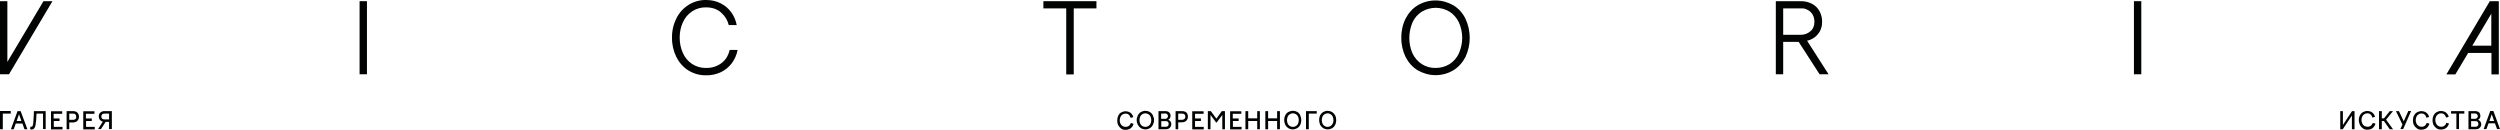 <?xml version="1.0" encoding="UTF-8"?> <svg xmlns="http://www.w3.org/2000/svg" xmlns:xlink="http://www.w3.org/1999/xlink" version="1.1" id="Layer_1" x="0px" y="0px" viewBox="0 0 1696.4 87.9" style="enable-background:new 0 0 1696.4 87.9;" xml:space="preserve"> <style type="text/css"> .st0{fill:#010202;} </style> <g> <path class="st0" d="M249,0.8h-5v49.6h5V0.8z"></path> <path class="st0" d="M708,5.7h15.5v44.8h5.1V5.7H744V0.8h-36V5.7z"></path> <path class="st0" d="M986.2,3.6c-3.7-2.1-7.8-3.3-12.1-3.3c-4.2,0-8.4,1.1-12.1,3.3c-3.5,2.1-6.3,5.3-8.2,9c-2,4-3,8.5-2.9,13 c-0.1,4.5,0.9,9,2.9,13.1c1.9,3.7,4.7,6.9,8.2,9c3.7,2.1,7.8,3.3,12.1,3.3c4.2,0,8.4-1.1,12.1-3.3c3.5-2.2,6.3-5.3,8.2-9 c1.9-4.1,2.9-8.5,2.9-13s-1-9-2.9-13C992.6,8.9,989.7,5.7,986.2,3.6z M989.9,36.3c-1.4,3-3.6,5.5-6.3,7.2c-2.9,1.8-6.1,2.6-9.4,2.6 c-3.3,0.1-6.6-0.8-9.4-2.6c-2.7-1.7-4.9-4.3-6.3-7.2c-1.5-3.3-2.2-7-2.2-10.6c0-3.7,0.8-7.3,2.2-10.6c1.4-3,3.6-5.5,6.3-7.2 c2.9-1.7,6.1-2.6,9.4-2.6c3.3,0,6.5,0.9,9.4,2.6c2.7,1.7,4.9,4.3,6.3,7.2c1.5,3.3,2.3,7,2.3,10.6S991.4,32.9,989.9,36.3z"></path> <path class="st0" d="M1230,26.2c2-1.1,3.6-2.8,4.8-4.8c1.1-2,1.7-4.3,1.6-6.7c0.1-2.5-0.6-5-1.8-7.2c-1.2-2.1-2.9-3.8-5-4.9 c-2.3-1.2-4.8-1.8-7.4-1.8H1205v49.6h5v-22h10.5l14.2,22h6.1l-14.6-22.8C1227.5,27.4,1228.8,26.9,1230,26.2z M1210,5.7h12.2 c1.2-0.1,2.4,0.1,3.5,0.6c1.1,0.4,2.2,1.1,3,1.9c0.8,0.8,1.5,1.9,1.9,3c0.4,1.1,0.6,2.3,0.6,3.5c0,1.2-0.2,2.4-0.6,3.5 c-0.4,1.1-1.1,2.1-2,2.9c-1.9,1.7-4.3,2.6-6.8,2.5H1210V5.7z"></path> <path class="st0" d="M1453,0.8h-5v49.6h5V0.8z"></path> <path class="st0" d="M5,42V0.8H0v49.6h6.1L35.6,0.8h-6.1L5,42z"></path> <path class="st0" d="M1689.5,0.8L1660,50.5h6.1l8.7-14.6h15.8v14.6h5V0.8H1689.5z M1677.6,31l12.9-21.7V31H1677.6z"></path> <path class="st0" d="M492.7,39.6c-1.5,2.1-3.4,3.7-5.7,4.8c-2.5,1.2-5.1,1.8-7.9,1.7c-3.4,0.1-6.7-0.9-9.5-2.7 c-2.7-1.8-4.9-4.4-6.2-7.4c-1.5-3.3-2.2-6.8-2.2-10.5c0-3.6,0.7-7.2,2.2-10.4c1.4-3.1,3.6-5.7,6.4-7.5c2.8-1.8,6.1-2.7,9.3-2.6 c4.2,0,7.7,1.2,10.4,3.7c2.5,2.2,4.2,5.1,5,8.3h5.4c-0.6-3.2-1.9-6.2-3.8-8.8c-1.9-2.6-4.4-4.6-7.2-6C486,0.7,482.6,0,479.2,0 c-4.1-0.1-8.2,1-11.8,3.2c-3.6,2.2-6.5,5.4-8.4,9.2c-2,4-3.1,8.5-3,13.1c-0.1,4.5,0.9,9,2.9,13.1c1.9,3.8,4.7,7,8.2,9.2 c3.6,2.2,7.8,3.4,12,3.3c3.5,0.1,6.9-0.7,10-2.1c2.9-1.4,5.4-3.4,7.4-6c2-2.7,3.4-5.8,4-9.1h-5.4C494.7,35.9,493.8,37.9,492.7,39.6 z"></path> <path class="st0" d="M0,87.7h1.9V77.1h5.4v-1.8H0V87.7z"></path> <path class="st0" d="M11.9,75.4L7.4,87.7h1.9l1.4-3.9h4.5l1.4,3.9h2L14,75.4H11.9z M11.3,82.1l1.6-4.6l1.6,4.6H11.3z"></path> <path class="st0" d="M29.1,75.4h-6.1l-0.1,2.8c-0.1,2.2-0.2,3.9-0.3,5c-0.1,0.8-0.2,1.5-0.5,2.3c-0.1,0.2-0.2,0.3-0.4,0.4 C21.5,86,21.3,86,21.1,86c-0.2,0-0.3,0-0.4-0.1l-0.3,1.7c0.1,0.1,0.3,0.1,0.5,0.2c0.2,0,0.3,0.1,0.5,0.1c0.3,0,0.7-0.1,1-0.2 c0.3-0.1,0.6-0.4,0.8-0.6c0.6-0.8,0.9-1.8,1-2.8c0.3-1.8,0.4-3.6,0.5-5.5l0.1-1.7h4.4v10.5H31V75.4H29.1L29.1,75.4z"></path> <path class="st0" d="M36.4,82.1h4v-1.7h-4v-3.2h5.8v-1.7h-7.6v12.3h7.8v-1.7h-5.9V82.1z"></path> <path class="st0" d="M51.8,75.9c-0.6-0.3-1.3-0.5-2-0.5h-4.6v12.3H47v-4.6h2.7c0.7,0,1.4-0.2,2-0.5c0.6-0.3,1.1-0.8,1.4-1.4 c0.3-0.6,0.5-1.3,0.5-2c0-0.7-0.2-1.4-0.5-2C52.8,76.6,52.3,76.2,51.8,75.9z M51.7,80c-0.1,0.3-0.3,0.5-0.4,0.7 c-0.4,0.4-1,0.6-1.6,0.6H47v-4.2h2.6c0.3,0,0.6,0,0.9,0.1c0.3,0.1,0.5,0.3,0.7,0.5c0.2,0.2,0.3,0.4,0.4,0.7 c0.1,0.3,0.1,0.5,0.1,0.8C51.8,79.5,51.7,79.8,51.7,80L51.7,80z"></path> <path class="st0" d="M58.3,82.1h4v-1.7h-4v-3.2h5.8v-1.7h-7.6v12.3h7.8v-1.7h-5.9V82.1z"></path> <path class="st0" d="M70.8,75.4c-0.7,0-1.4,0.1-2,0.5c-0.6,0.3-1,0.7-1.4,1.3C67.1,77.7,67,78.4,67,79s0.2,1.3,0.5,1.9 c0.3,0.5,0.7,0.9,1.2,1.2c0.3,0.2,0.7,0.3,1.1,0.4l-3.3,5.1h2l3.2-4.9H74v4.9h1.9V75.4H70.8z M70.8,81c-0.3,0-0.5,0-0.8-0.1 c-0.3-0.1-0.5-0.2-0.7-0.4c-0.2-0.2-0.3-0.4-0.4-0.6c-0.1-0.2-0.1-0.5-0.1-0.8c0-0.3,0-0.5,0.1-0.8c0.1-0.2,0.2-0.5,0.4-0.7 c0.2-0.2,0.4-0.3,0.7-0.4c0.2-0.1,0.5-0.1,0.8-0.1H74V81H70.8z"></path> <path class="st0" d="M766.7,84.7c-0.3,0.4-0.7,0.8-1.2,1c-0.5,0.2-1.1,0.4-1.7,0.4c-0.7,0-1.5-0.2-2.1-0.6c-0.6-0.4-1.1-1-1.4-1.6 c-0.3-0.7-0.5-1.5-0.5-2.3c0-0.8,0.2-1.5,0.5-2.3c0.3-0.7,0.8-1.2,1.4-1.6c0.6-0.4,1.3-0.6,2.1-0.6c0.8,0,1.6,0.2,2.2,0.8 c0.6,0.5,1,1.3,1.2,2.1l1.8-0.5c-0.2-0.8-0.5-1.5-1-2.1c-0.5-0.6-1.1-1.1-1.8-1.4c-0.8-0.3-1.6-0.5-2.4-0.5c-1.1,0-2.1,0.3-3,0.8 c-0.9,0.5-1.6,1.3-2,2.3c-0.5,1-0.7,2.1-0.7,3.2c0,1.1,0.2,2.2,0.7,3.2c0.5,0.9,1.2,1.7,2,2.3c0.9,0.6,2,0.9,3.1,0.8 c0.8,0,1.7-0.2,2.4-0.5c0.7-0.3,1.3-0.8,1.8-1.4c0.5-0.6,0.9-1.4,1.1-2.2l-1.8-0.5C767.2,83.7,767,84.2,766.7,84.7z"></path> <path class="st0" d="M780.3,76c-0.9-0.5-2-0.8-3-0.8c-1.1,0-2.1,0.3-3.1,0.8c-0.9,0.5-1.6,1.3-2.1,2.3c-0.5,1-0.8,2.1-0.8,3.2 c0,1.1,0.3,2.2,0.8,3.2c0.5,0.9,1.2,1.7,2.1,2.3c0.9,0.5,2,0.8,3,0.8c1.1,0,2.1-0.3,3-0.8c0.9-0.5,1.6-1.3,2.1-2.3 c0.5-1,0.8-2.1,0.8-3.2c0-1.1-0.3-2.2-0.8-3.2C781.9,77.3,781.1,76.6,780.3,76z M780.7,83.9c-0.3,0.7-0.8,1.2-1.4,1.6 c-0.6,0.4-1.4,0.6-2.1,0.6c-0.7,0-1.4-0.2-2.1-0.6c-0.6-0.4-1.1-0.9-1.4-1.6c-0.3-0.7-0.5-1.5-0.5-2.4c0-0.8,0.2-1.6,0.5-2.4 c0.3-0.7,0.8-1.2,1.4-1.6c0.6-0.4,1.4-0.6,2.1-0.6c0.7,0,1.4,0.2,2.1,0.6c0.6,0.4,1.1,0.9,1.4,1.6c0.3,0.7,0.5,1.6,0.5,2.4 C781.2,82.4,781,83.2,780.7,83.9z"></path> <path class="st0" d="M794.1,82.2c-0.4-0.4-0.9-0.7-1.4-0.9c0.4-0.2,0.7-0.5,1-0.8c0.4-0.5,0.6-1.2,0.6-1.9c0-0.6-0.1-1.2-0.4-1.7 c-0.3-0.5-0.7-0.9-1.2-1.1c-0.6-0.3-1.2-0.4-1.8-0.4h-4.8v12.3h5c0.7,0,1.3-0.1,1.9-0.4c0.5-0.3,1-0.7,1.3-1.2 c0.3-0.6,0.5-1.2,0.5-1.9h0C794.8,83.4,794.5,82.7,794.1,82.2z M790.7,77c0.2,0,0.5,0,0.7,0.1c0.2,0.1,0.4,0.2,0.6,0.4 c0.2,0.2,0.3,0.4,0.4,0.6c0.1,0.2,0.1,0.5,0.1,0.7c0,0.2,0,0.5-0.1,0.7c-0.1,0.2-0.2,0.4-0.4,0.6c-0.2,0.2-0.4,0.3-0.6,0.4 c-0.2,0.1-0.5,0.1-0.7,0.1h-2.8v-3.5L790.7,77z M792.9,84.9c-0.1,0.2-0.2,0.4-0.4,0.6c-0.2,0.2-0.4,0.3-0.6,0.4 c-0.2,0.1-0.5,0.1-0.7,0.1H788v-3.8h3.1c0.3,0,0.5,0,0.8,0.1c0.2,0.1,0.5,0.2,0.6,0.4c0.2,0.2,0.3,0.4,0.4,0.7 c0.1,0.2,0.1,0.5,0.1,0.8C793,84.4,792.9,84.7,792.9,84.9z"></path> <path class="st0" d="M804.4,75.9c-0.6-0.3-1.4-0.5-2.1-0.5h-4.6v12.3h1.8V83h2.7c0.7,0,1.4-0.2,2-0.5c0.6-0.3,1.1-0.8,1.4-1.4 c0.3-0.6,0.5-1.3,0.5-2c0-0.7-0.2-1.4-0.5-2C805.4,76.6,804.9,76.2,804.4,75.9z M804.2,80c-0.1,0.3-0.3,0.5-0.5,0.7 c-0.4,0.4-1,0.6-1.6,0.6h-2.6v-4.2h2.6c0.3,0,0.6,0,0.9,0.1c0.3,0.1,0.5,0.2,0.7,0.4c0.2,0.2,0.4,0.4,0.5,0.7 c0.1,0.3,0.1,0.5,0.1,0.8C804.4,79.5,804.3,79.8,804.2,80L804.2,80z"></path> <path class="st0" d="M810.9,82.1h4v-1.7h-4v-3.2h5.8v-1.7H809v12.3h7.8v-1.7h-5.9V82.1z"></path> <path class="st0" d="M829.1,75.4l-3.7,5.1l-3.8-5.1h-2v12.3h1.8V78l3.8,5.1h0.4l3.8-5.1v9.7h1.8V75.4H829.1z"></path> <path class="st0" d="M836.5,82.1h4v-1.7h-4v-3.2h5.8v-1.7h-7.6v12.3h7.8v-1.7h-5.9V82.1z"></path> <path class="st0" d="M853.2,80.3H847v-4.9h-1.9v12.3h1.9v-5.6h6.1v5.6h1.8V75.4h-1.8V80.3z"></path> <path class="st0" d="M866.6,80.3h-6.1v-4.9h-1.9v12.3h1.9v-5.6h6.1v5.6h1.9V75.4h-1.9V80.3z"></path> <path class="st0" d="M880.4,76c-0.9-0.5-2-0.8-3.1-0.8s-2.1,0.3-3.1,0.8c-0.9,0.5-1.6,1.3-2.1,2.3c-0.5,1-0.7,2.1-0.7,3.2 c0,1.1,0.3,2.2,0.7,3.2c0.5,0.9,1.2,1.7,2.1,2.3c0.9,0.5,2,0.8,3,0.8s2.1-0.3,3-0.8c0.9-0.5,1.6-1.3,2.1-2.3c0.5-1,0.7-2.1,0.7-3.2 c0-1.1-0.3-2.2-0.7-3.2C882,77.4,881.3,76.6,880.4,76z M880.8,83.9c-0.3,0.7-0.8,1.2-1.4,1.6c-0.6,0.4-1.4,0.6-2.1,0.6 c-0.7,0-1.5-0.2-2.1-0.6c-0.6-0.4-1.1-0.9-1.4-1.6c-0.3-0.7-0.5-1.5-0.5-2.4c0-0.8,0.2-1.6,0.5-2.4c0.3-0.7,0.8-1.2,1.4-1.6 c0.6-0.4,1.4-0.6,2.1-0.6c0.7,0,1.4,0.2,2.1,0.6c0.6,0.4,1.1,0.9,1.4,1.6c0.3,0.7,0.5,1.6,0.5,2.4 C881.3,82.3,881.1,83.2,880.8,83.9z"></path> <path class="st0" d="M886.2,87.7h1.9V77.1h5.4v-1.7h-7.3V87.7z"></path> <path class="st0" d="M906,78.3c-0.5-0.9-1.2-1.7-2.1-2.3c-0.9-0.5-2-0.8-3-0.8c-1.1,0-2.1,0.3-3,0.8c-0.9,0.5-1.6,1.3-2.1,2.3 c-0.5,1-0.7,2.1-0.7,3.2c0,1.1,0.3,2.2,0.7,3.2c0.5,0.9,1.2,1.7,2.1,2.3c0.9,0.5,2,0.8,3,0.8c1.1,0,2.1-0.3,3-0.8 c0.9-0.5,1.6-1.3,2.1-2.3c0.5-1,0.7-2.1,0.7-3.2C906.7,80.4,906.5,79.3,906,78.3L906,78.3z M904.3,83.9c-0.3,0.7-0.8,1.2-1.4,1.6 c-0.6,0.4-1.3,0.6-2,0.6c-0.7,0-1.5-0.2-2.1-0.6c-0.6-0.4-1.1-0.9-1.4-1.6c-0.3-0.7-0.5-1.5-0.5-2.4c0-0.8,0.2-1.6,0.5-2.4 c0.3-0.7,0.8-1.2,1.4-1.6c0.6-0.4,1.4-0.6,2.1-0.6c0.7,0,1.4,0.2,2,0.6c0.6,0.4,1.1,0.9,1.4,1.6c0.3,0.7,0.5,1.6,0.5,2.4 C904.9,82.4,904.7,83.2,904.3,83.9z"></path> <path class="st0" d="M1596,75.4l-6.2,9.4v-9.4h-1.8v12.3h1.7l6.2-9.3v9.3h1.8V75.4H1596z"></path> <path class="st0" d="M1609.3,84.7c-0.3,0.4-0.7,0.8-1.2,1c-0.5,0.2-1.1,0.4-1.7,0.3c-0.7,0-1.4-0.2-2.1-0.6c-0.6-0.4-1.1-1-1.4-1.7 c-0.3-0.7-0.5-1.5-0.5-2.3c0-0.8,0.2-1.6,0.5-2.3c0.3-0.7,0.8-1.2,1.4-1.6c0.6-0.4,1.3-0.6,2.1-0.6c0.8,0,1.6,0.2,2.2,0.8 c0.6,0.5,1,1.3,1.2,2.1l1.8-0.5c-0.2-0.8-0.5-1.5-1-2.1c-0.5-0.6-1.1-1.1-1.8-1.4c-0.8-0.3-1.6-0.5-2.4-0.5c-1.1,0-2.1,0.3-3,0.8 c-0.9,0.5-1.6,1.3-2.1,2.3c-0.5,1-0.8,2.1-0.7,3.2c0,1.1,0.3,2.2,0.8,3.3c0.5,0.9,1.2,1.7,2.1,2.3c0.9,0.6,2,0.9,3.1,0.8 c0.8,0,1.7-0.2,2.4-0.5c0.7-0.3,1.3-0.8,1.8-1.4c0.5-0.6,0.9-1.4,1.1-2.2l-1.8-0.5C1609.9,83.8,1609.7,84.3,1609.3,84.7z"></path> <path class="st0" d="M1623.8,75.4h-2.2l-3.9,4.9h-1.5v-4.9h-1.9v12.3h1.9v-5.6h1.4l4,5.6h2.2l-4.7-6.5L1623.8,75.4z"></path> <path class="st0" d="M1631.1,82.3l-3.3-6.9h-2l4.4,9.1l-1.4,3.1h1.9l5.4-12.3h-1.9L1631.1,82.3z"></path> <path class="st0" d="M1646,84.7c-0.3,0.4-0.7,0.8-1.2,1c-0.6,0.3-1.2,0.4-1.9,0.3c-0.7,0-1.3-0.2-1.8-0.6c-0.6-0.4-1.1-1-1.4-1.6 c-0.3-0.7-0.5-1.5-0.5-2.3c0-0.8,0.2-1.6,0.5-2.3c0.3-0.7,0.8-1.2,1.4-1.6c0.6-0.4,1.3-0.6,2-0.6c0.8,0,1.6,0.2,2.2,0.8 c0.6,0.5,1,1.3,1.2,2.1l1.8-0.5c-0.2-0.8-0.5-1.5-1-2.1c-0.5-0.6-1.1-1.1-1.8-1.4c-0.8-0.3-1.6-0.5-2.4-0.5c-1.1,0-2.1,0.3-3,0.8 c-0.9,0.5-1.6,1.3-2.1,2.3c-0.5,1-0.7,2.1-0.7,3.2c0,1.1,0.2,2.2,0.7,3.2c0.5,0.9,1.2,1.7,2.1,2.3c0.9,0.6,2,0.9,3.1,0.8 c0.8,0,1.7-0.2,2.4-0.5c0.7-0.3,1.3-0.8,1.8-1.4c0.5-0.6,0.9-1.4,1.1-2.2l-1.8-0.5C1646.5,83.7,1646.3,84.2,1646,84.7z"></path> <path class="st0" d="M1659.3,84.7c-0.3,0.4-0.7,0.8-1.2,1c-0.5,0.2-1.1,0.4-1.7,0.3c-0.7,0-1.4-0.2-2-0.6c-0.6-0.4-1.1-1-1.4-1.7 c-0.3-0.7-0.5-1.5-0.5-2.3c0-0.8,0.2-1.6,0.5-2.3c0.3-0.7,0.8-1.2,1.4-1.6c0.6-0.4,1.3-0.6,2-0.6c0.8,0,1.6,0.2,2.2,0.8 c0.6,0.5,1,1.3,1.2,2.1l1.8-0.5c-0.2-0.8-0.5-1.5-1-2.1c-0.5-0.6-1.1-1.1-1.8-1.4c-0.8-0.3-1.6-0.5-2.4-0.5c-1.1,0-2.1,0.3-3,0.8 c-0.9,0.5-1.6,1.3-2.1,2.3c-0.5,1-0.7,2.1-0.7,3.2c0,1.1,0.2,2.2,0.7,3.2c0.5,0.9,1.2,1.7,2.1,2.3c0.9,0.6,2,0.9,3.1,0.8 c0.8,0,1.7-0.2,2.4-0.5c0.7-0.3,1.3-0.8,1.8-1.4c0.5-0.6,0.9-1.4,1.1-2.2l-1.8-0.5C1659.8,83.8,1659.6,84.3,1659.3,84.7z"></path> <path class="st0" d="M1663.2,77.1h3.6v10.5h1.8V77.1h3.6v-1.7h-9V77.1z"></path> <path class="st0" d="M1682.9,82.2c-0.4-0.4-0.9-0.7-1.4-0.9c0.4-0.2,0.7-0.5,1-0.8c0.4-0.5,0.6-1.2,0.6-1.9c0-0.6-0.2-1.2-0.4-1.7 c-0.3-0.5-0.7-0.9-1.2-1.1c-0.6-0.3-1.2-0.4-1.8-0.4h-4.7v12.3h5c0.7,0,1.3-0.1,1.9-0.4c0.5-0.3,1-0.7,1.3-1.2 c0.3-0.6,0.5-1.2,0.5-1.9C1683.6,83.4,1683.3,82.7,1682.9,82.2z M1679.5,77c0.5,0,0.9,0.1,1.3,0.5c0.2,0.2,0.3,0.4,0.4,0.6 c0.1,0.2,0.1,0.4,0.1,0.7c0,0.2,0,0.5-0.1,0.7c-0.1,0.2-0.2,0.4-0.4,0.6c-0.2,0.2-0.4,0.3-0.6,0.4c-0.2,0.1-0.5,0.1-0.7,0.1h-2.7 V77L1679.5,77z M1681.6,84.9c-0.1,0.2-0.2,0.4-0.4,0.6c-0.2,0.2-0.4,0.3-0.6,0.4c-0.2,0.1-0.5,0.1-0.7,0.1h-3.1v-3.8h3.1 c0.2,0,0.5,0,0.7,0.1c0.2,0.1,0.5,0.2,0.6,0.4c0.2,0.2,0.3,0.4,0.4,0.7c0.1,0.2,0.1,0.5,0.1,0.8 C1681.7,84.4,1681.7,84.6,1681.6,84.9L1681.6,84.9z"></path> <path class="st0" d="M1694.4,87.6h2l-4.5-12.3h-2.1l-4.5,12.3h1.9l1.4-3.9h4.4L1694.4,87.6z M1689.2,82.1l1.6-4.6l1.6,4.6H1689.2z"></path> </g> </svg> 